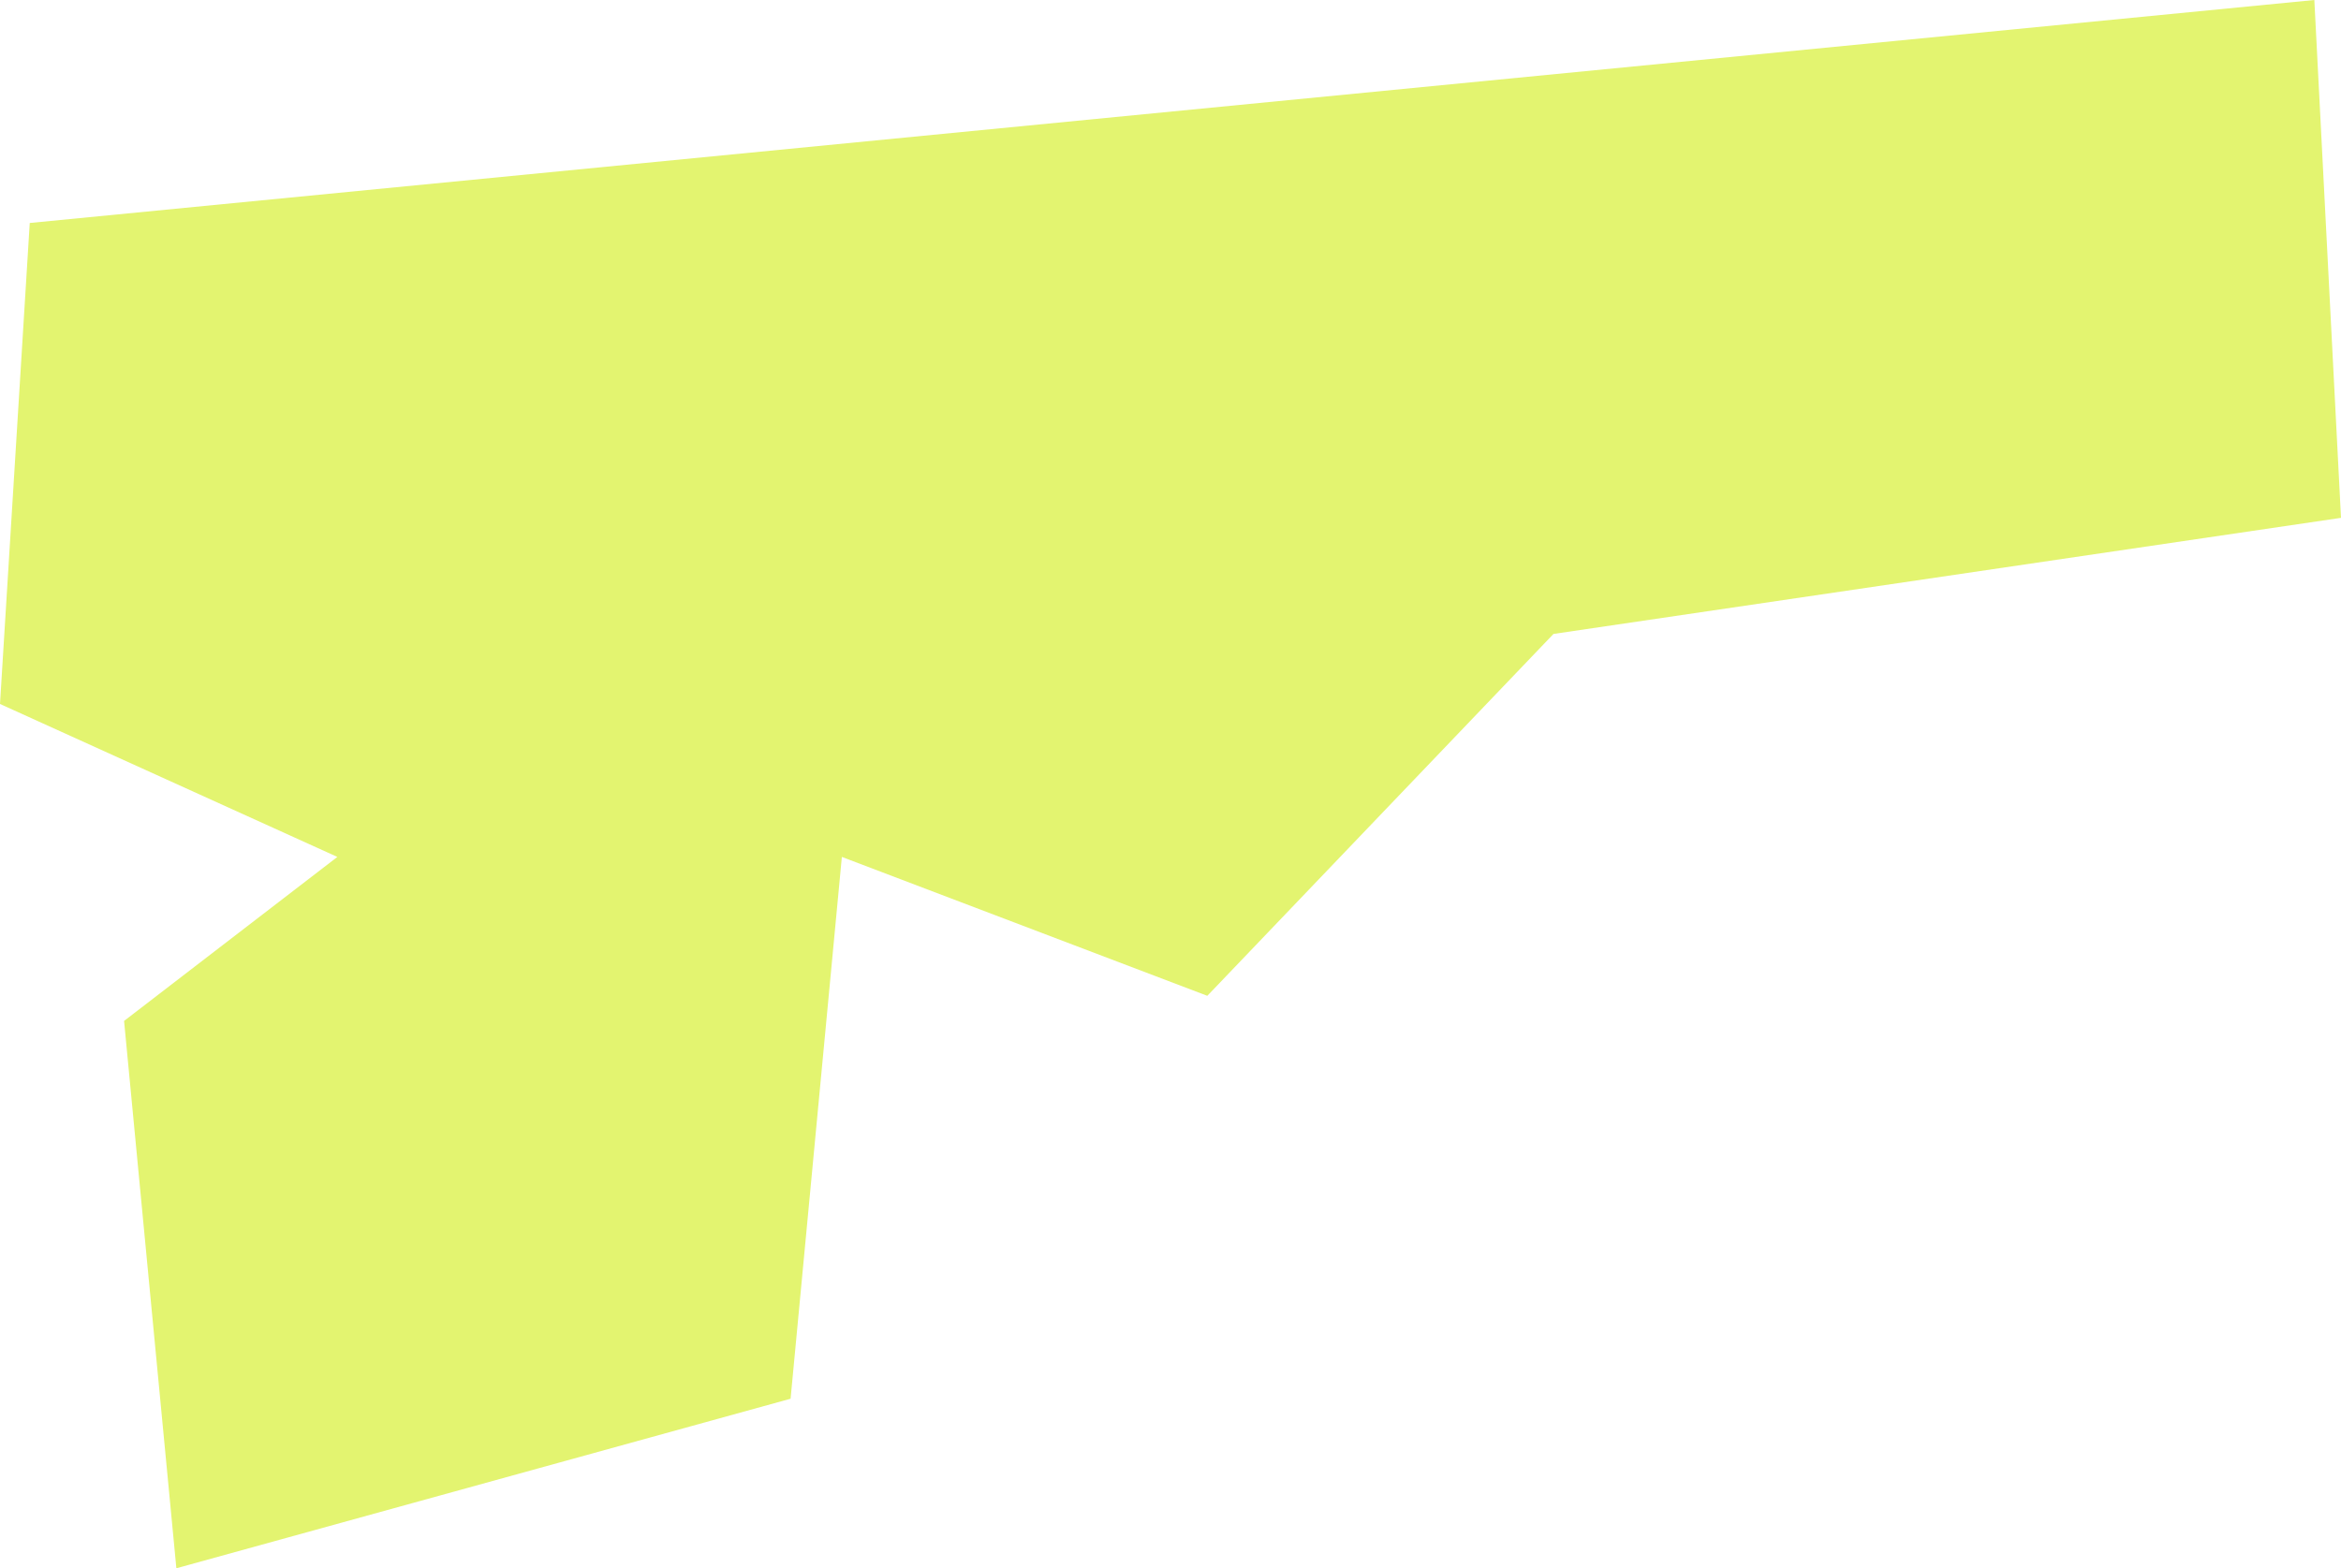 <svg width="1064" height="713" viewBox="0 0 1064 713" fill="none" xmlns="http://www.w3.org/2000/svg">
<path d="M80.161 713L56.392 464.162L153.332 389.595L0 320.054L13.516 101.378L1051.88 0L1064 235.432L706.071 288.216L548.73 452.738L382.63 389.595L359.327 635.919L80.161 713Z" fill="#E3F470"/>
</svg>
